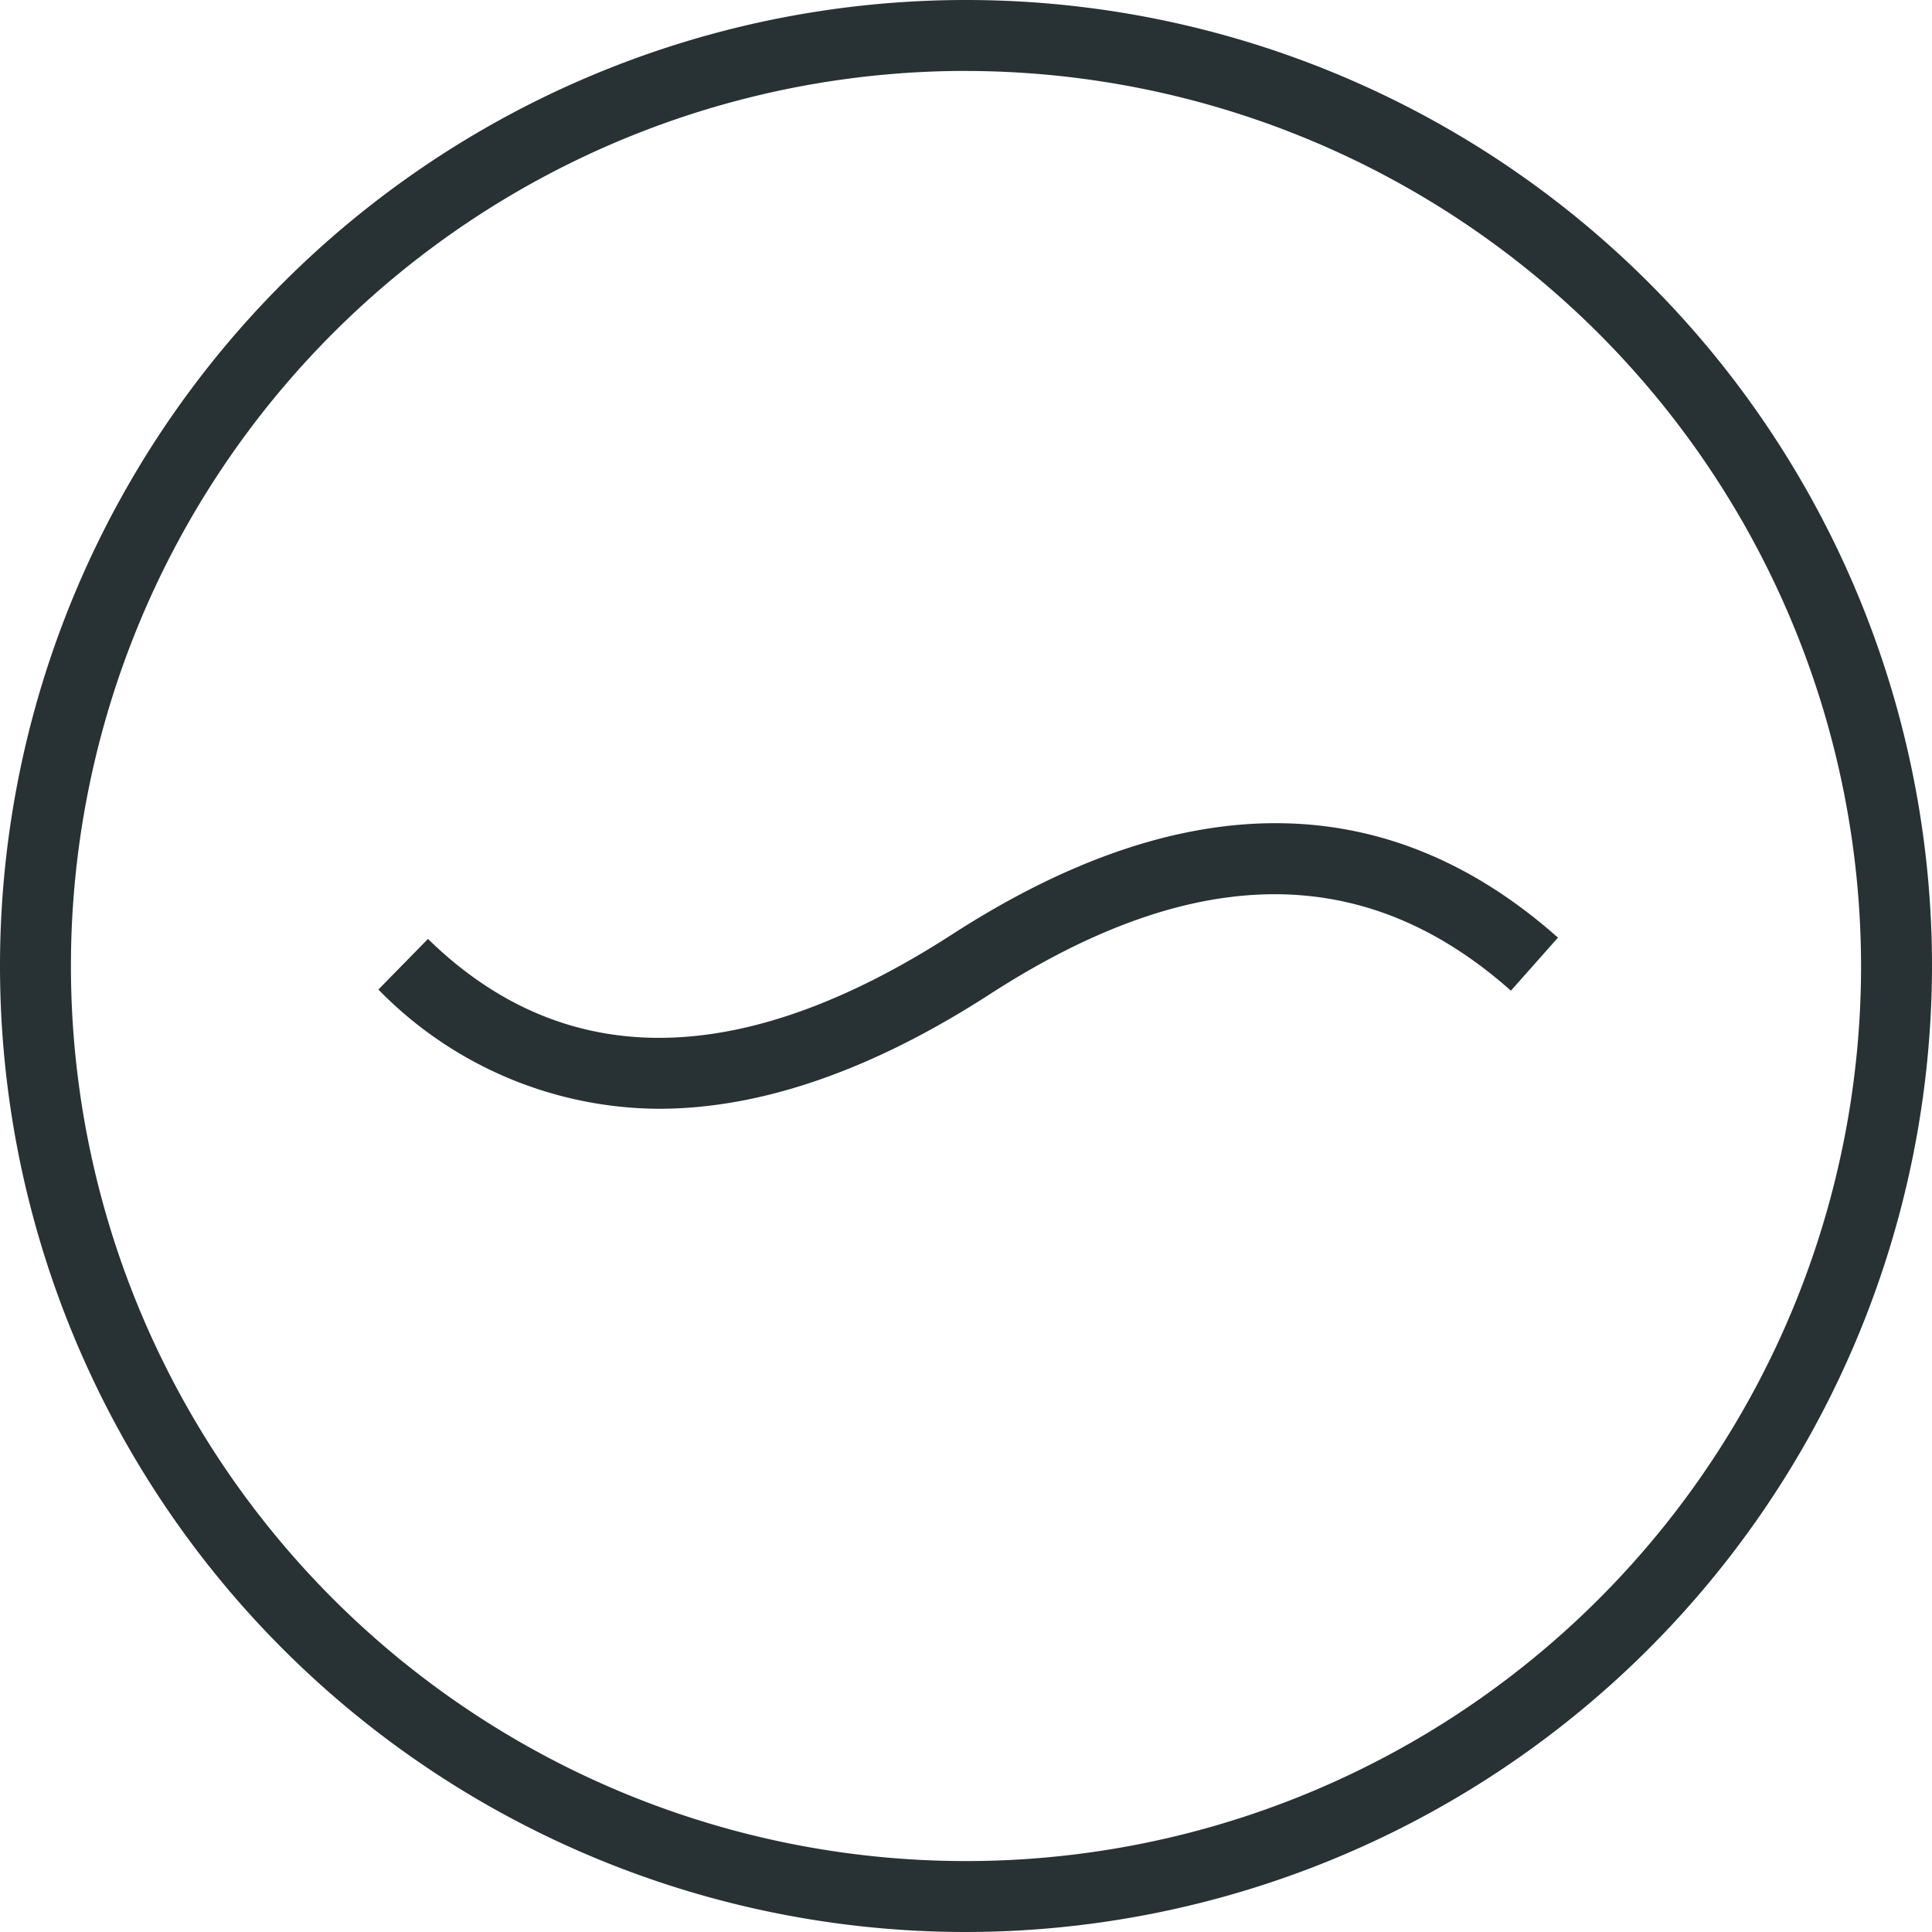 <svg xmlns="http://www.w3.org/2000/svg" width="122.538" height="122.538" viewBox="0 0 122.538 122.538"><defs><style>.a{isolation:isolate;}.b{fill:#283134;}</style></defs><g transform="translate(-899 -33.717)"><g class="a" transform="translate(923 85.928)"><path class="b" d="M2.151,2.191A25,25,0,0,1-15.63-5.372l3.144-3.211C-3.831-.121,7.353-.22,20.752-8.865c14.673-9.481,27.606-9.406,38.433.2L56.2-5.3c-9.262-8.224-20.058-8.152-33.012.2C14.993.2,8.01,2.191,2.151,2.191" transform="translate(15.63 15.923)"/></g><g class="a" transform="translate(899 33.717)"><path class="b" d="M7.411,14.822A61.269,61.269,0,0,1-53.858-46.447,61.269,61.269,0,0,1,7.411-107.716,61.269,61.269,0,0,1,68.68-46.447,61.337,61.337,0,0,1,7.411,14.822m0-118.04a56.77,56.77,0,0,0-56.77,56.771,56.769,56.769,0,0,0,56.77,56.77,56.769,56.769,0,0,0,56.77-56.77,56.837,56.837,0,0,0-56.77-56.768Z" transform="translate(53.858 107.716)"/></g></g></svg>